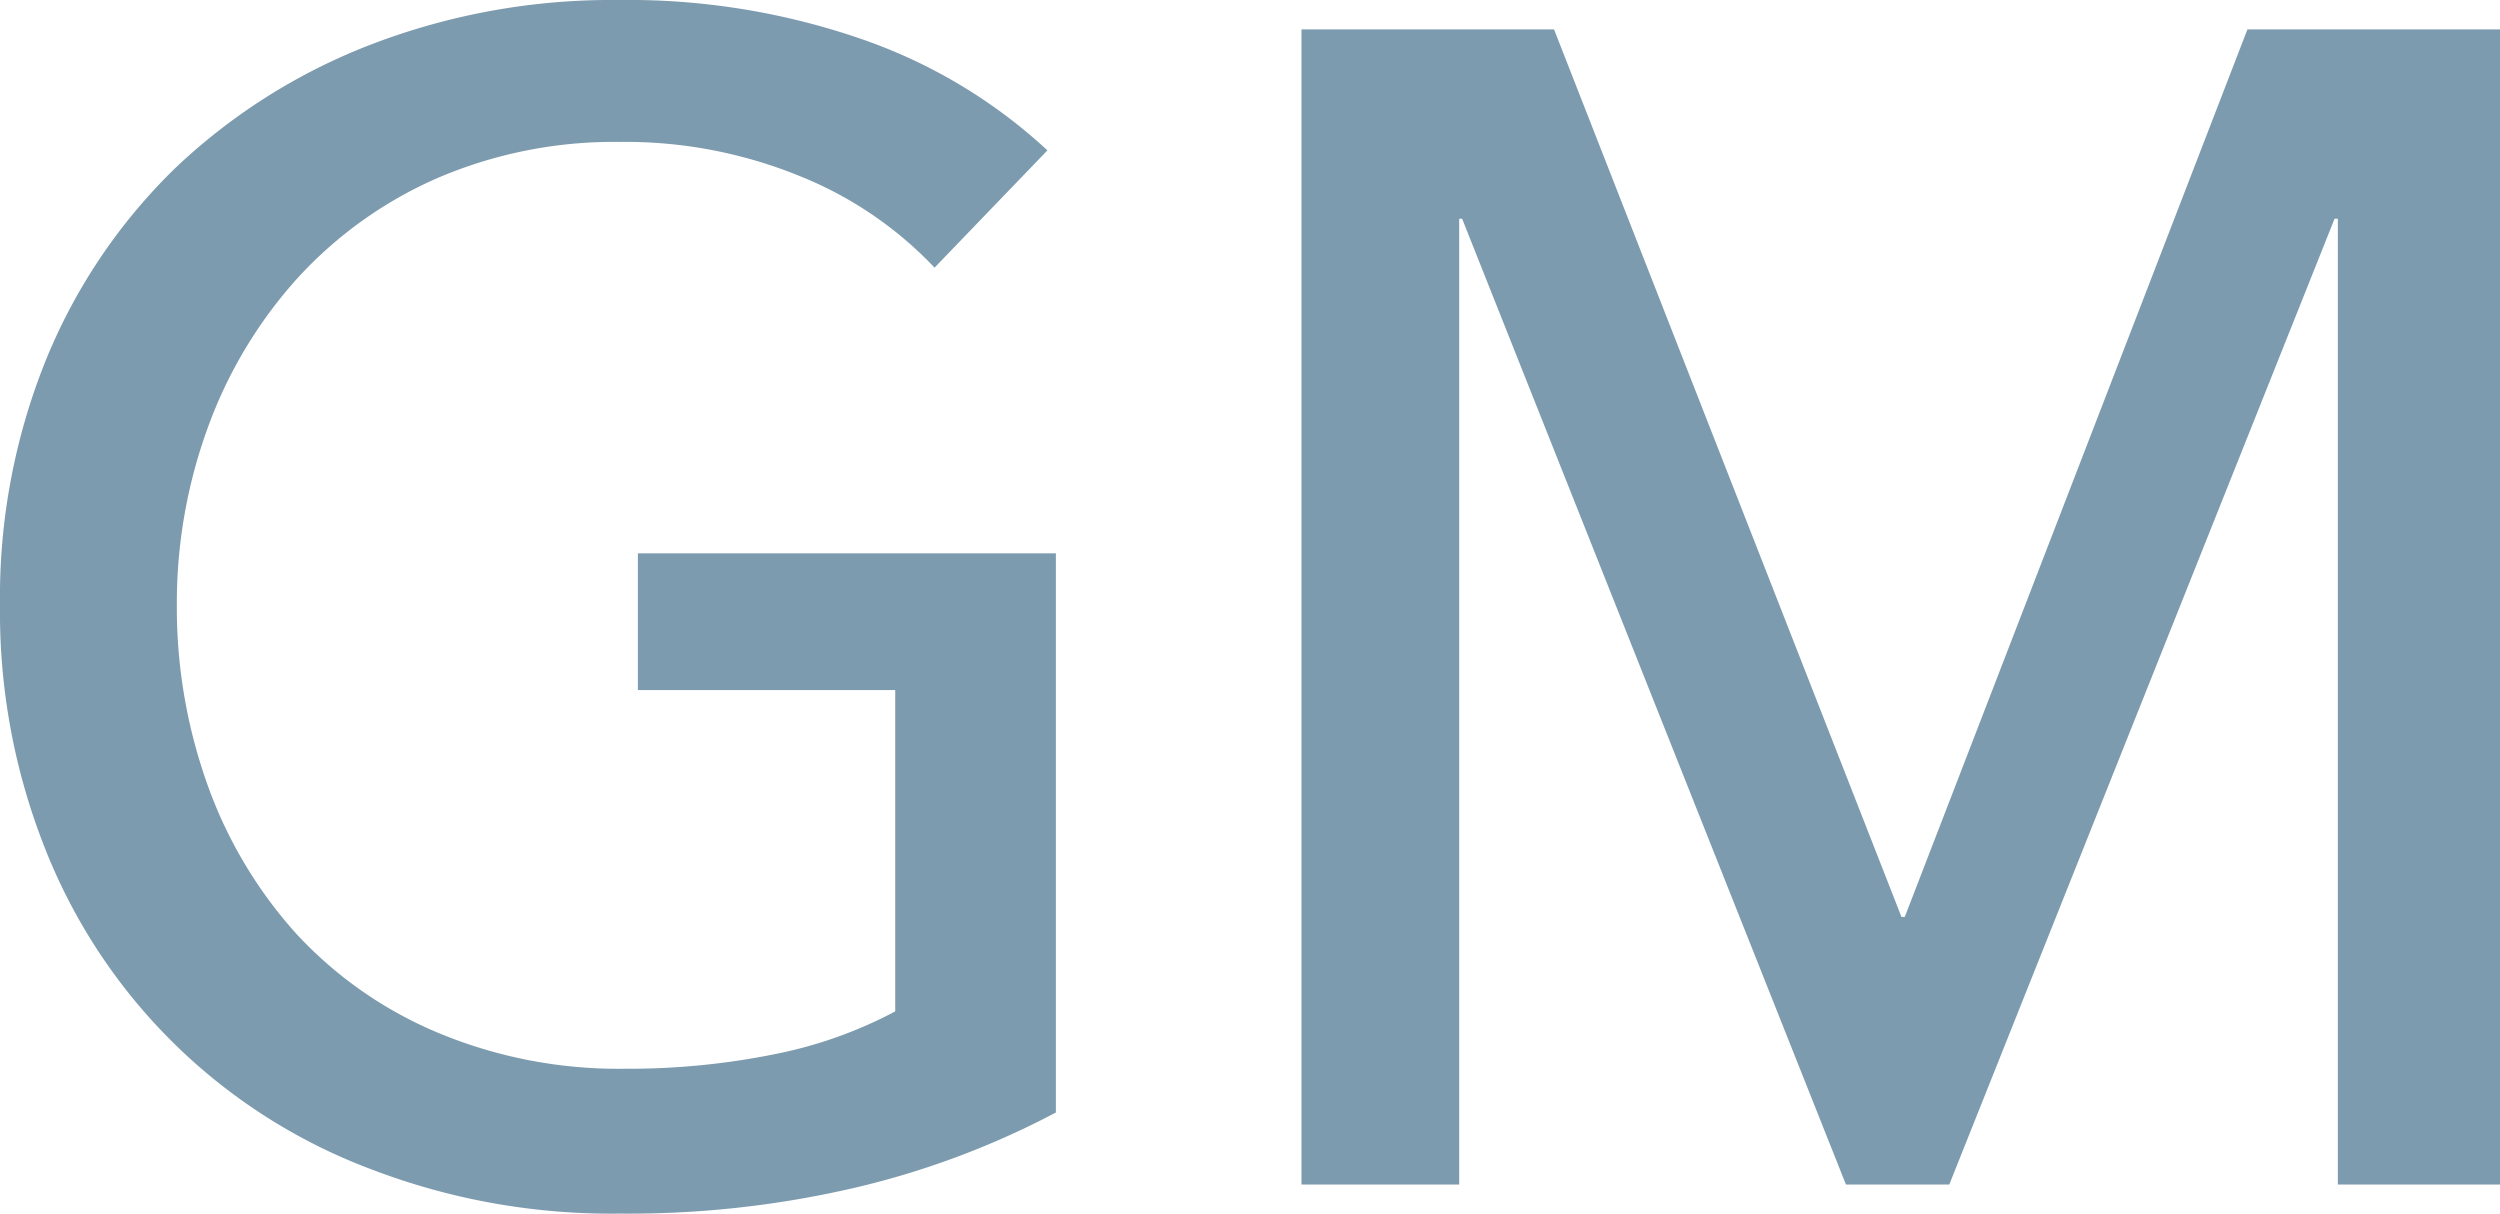 <svg xmlns="http://www.w3.org/2000/svg" width="68" height="33.03" viewBox="0 0 68 33.03">
  <defs>
    <style>
      .cls-1 {
        fill: #7d9bae;
        fill-rule: evenodd;
      }
    </style>
  </defs>
  <path id="t_gm.svg" class="cls-1" d="M1113.42,3497.19a10.345,10.345,0,0,0-3.64-2.48,12.559,12.559,0,0,0-4.93-.94,12.182,12.182,0,0,0-4.99,1,11.266,11.266,0,0,0-3.79,2.73,12.345,12.345,0,0,0-2.41,4.02,13.936,13.936,0,0,0-.85,4.85,14.305,14.305,0,0,0,.85,4.93,12.14,12.14,0,0,0,2.41,4.02,11.058,11.058,0,0,0,3.84,2.68,12.749,12.749,0,0,0,5.08.98,20.076,20.076,0,0,0,4.1-.4,11.886,11.886,0,0,0,3.26-1.16v-8.74h-7v-3.72h11.37v15.21a22.814,22.814,0,0,1-5.44,2.04,27.125,27.125,0,0,1-6.43.71,18.224,18.224,0,0,1-6.79-1.22,15.3,15.3,0,0,1-8.81-8.65,17.428,17.428,0,0,1-1.25-6.68,17.23,17.23,0,0,1,1.27-6.72,15.34,15.34,0,0,1,3.52-5.19,16.143,16.143,0,0,1,5.33-3.35,18.245,18.245,0,0,1,6.69-1.2,19.436,19.436,0,0,1,6.76,1.11,14.3,14.3,0,0,1,4.92,2.98Zm26.3,17.66h0.09l9.32-24.14H1156v31.42h-4.41v-26.27h-0.09l-10.48,26.27h-2.81l-10.44-26.27h-0.08v26.27h-4.29v-31.42h6.87Z" transform="translate(-1088 -3489.91)"/>
</svg>
